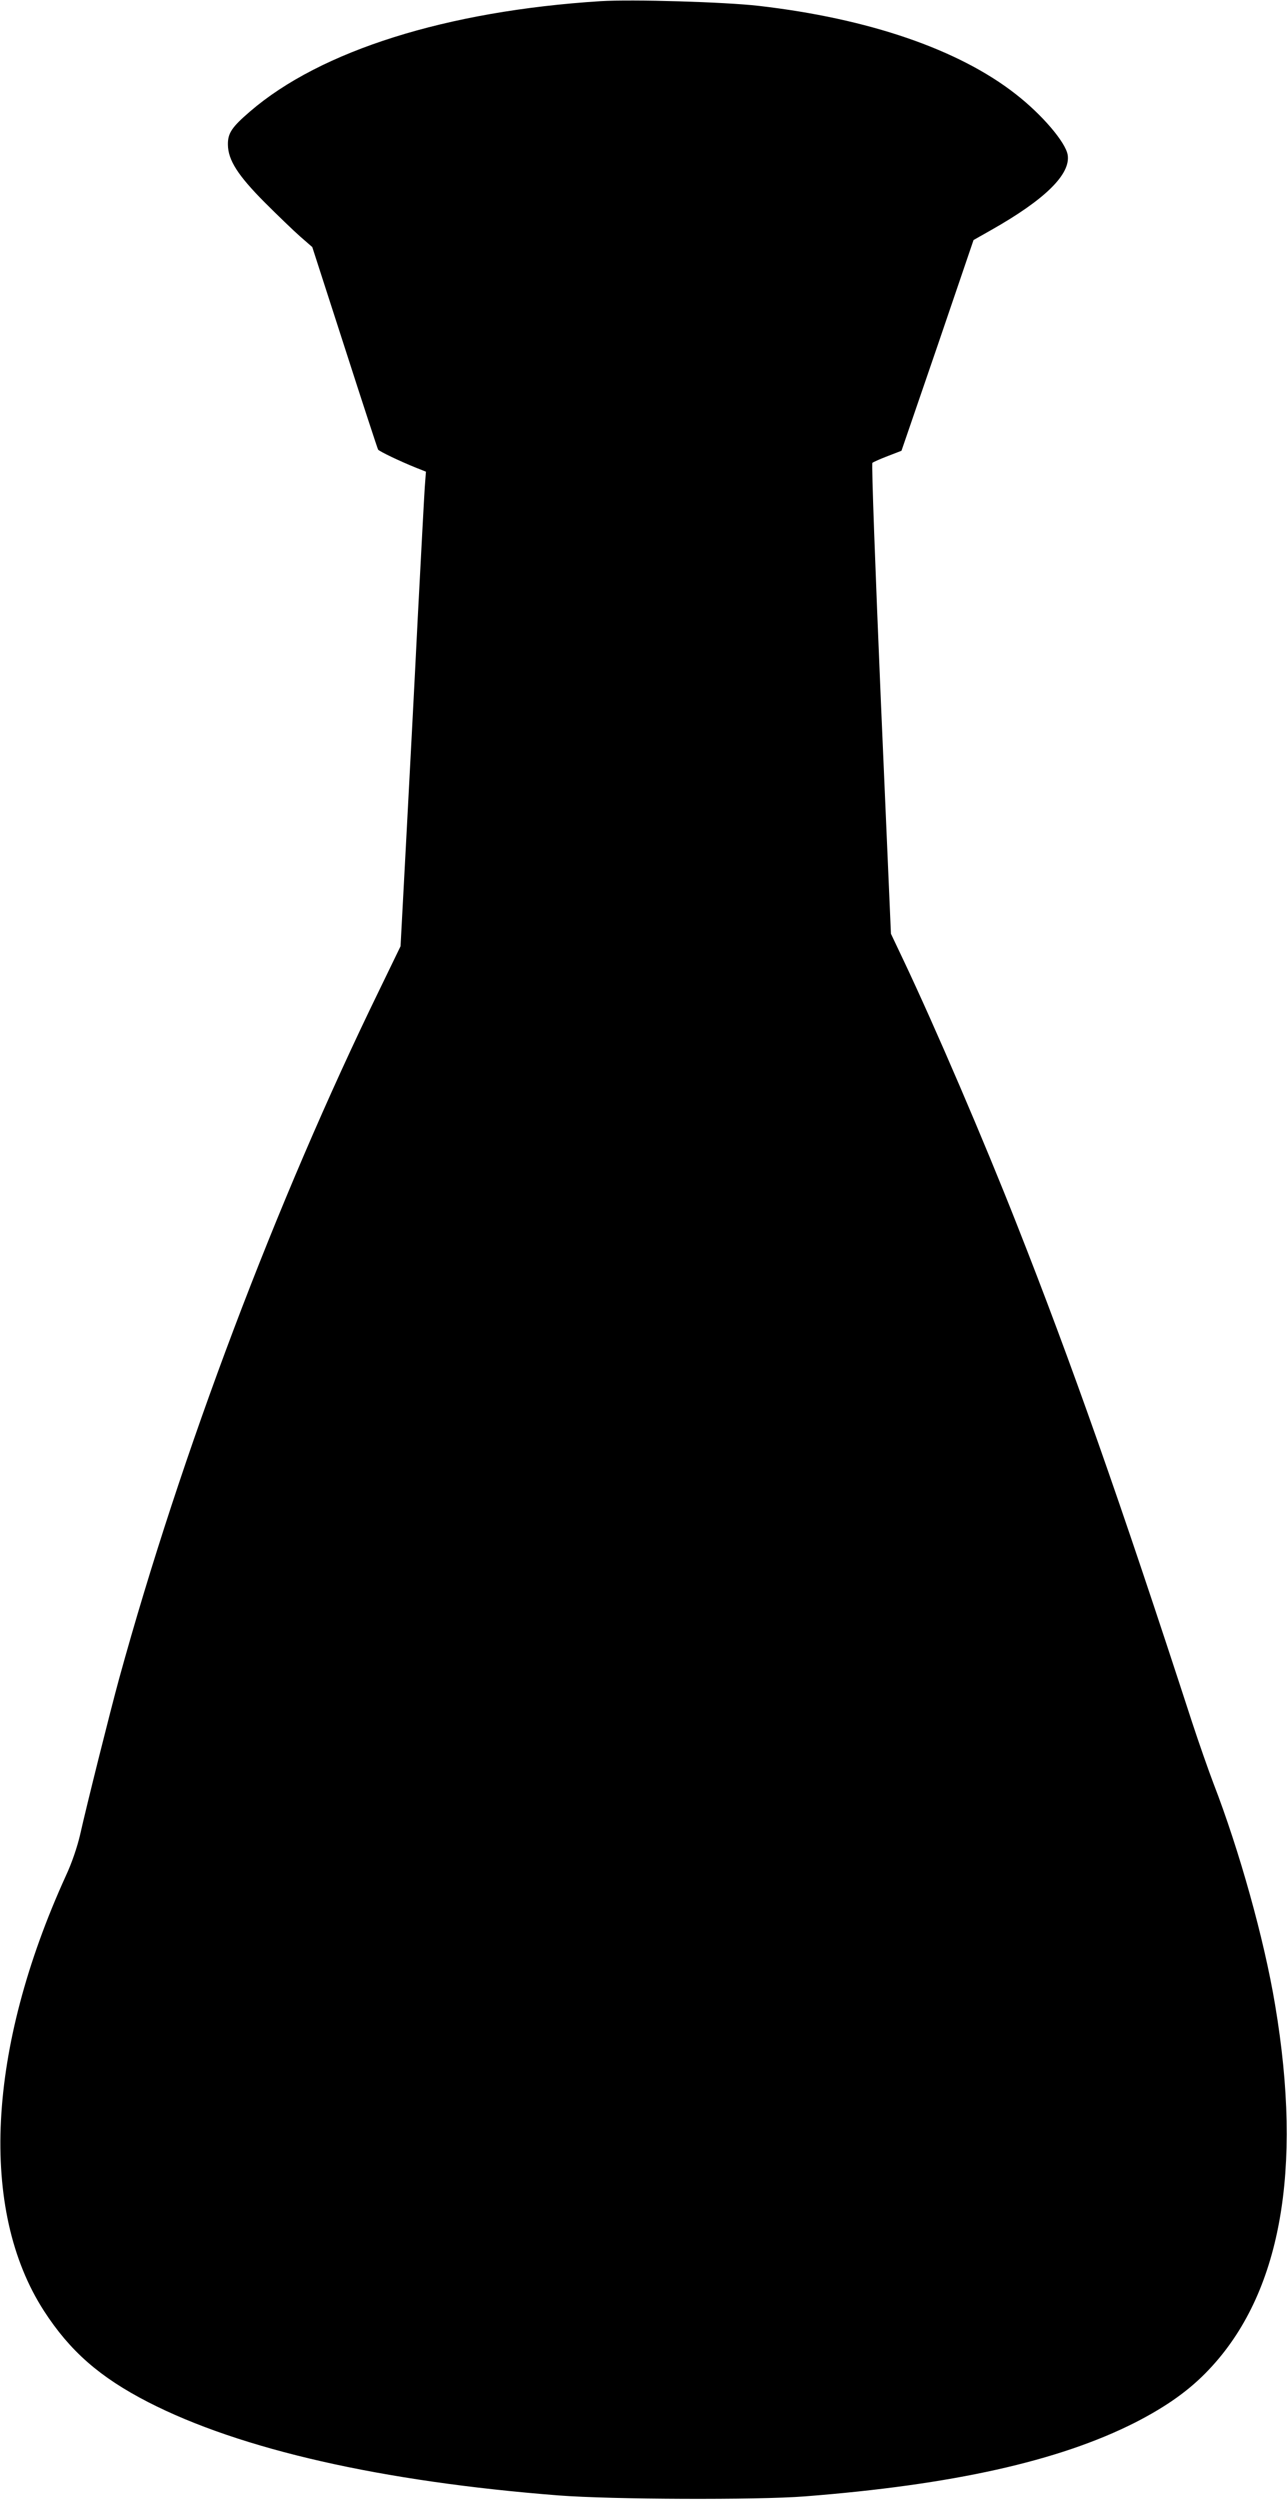  <svg version="1.0" xmlns="http://www.w3.org/2000/svg"
 width="659pt" height="1280pt" viewBox="0 0 659 1280"
 preserveAspectRatio="xMidYMid meet"><g transform="translate(0,1280) scale(0.1,-0.1)"
fill="#000000" stroke="none">
<path d="M3075 12794 c-788 -50 -1433 -253 -1795 -565 -93 -80 -114 -111 -113
-170 1 -79 51 -157 188 -295 66 -66 148 -145 182 -175 l62 -54 166 -514 c91
-283 168 -518 171 -523 6 -9 112 -60 197 -94 l48 -19 -6 -80 c-3 -44 -19 -345
-36 -670 -16 -324 -43 -835 -59 -1135 l-29 -545 -109 -225 c-528 -1083 -1014
-2369 -1332 -3525 -47 -172 -167 -652 -200 -800 -14 -60 -42 -144 -73 -210
-403 -885 -445 -1711 -112 -2227 133 -206 286 -340 533 -467 473 -243 1195
-407 2102 -478 271 -21 1014 -24 1260 -5 756 59 1301 180 1692 378 162 83 279
166 378 271 367 387 482 1019 339 1868 -56 337 -183 791 -316 1135 -24 63 -74
205 -110 315 -366 1126 -618 1841 -896 2545 -169 430 -419 1012 -580 1352
l-65 137 -52 1202 c-28 661 -48 1205 -43 1209 4 4 40 20 79 35 l70 27 185 539
184 540 90 51 c276 156 408 286 392 385 -11 65 -131 206 -266 311 -292 229
-753 387 -1316 452 -174 20 -648 34 -810 24z"/>
</g>
</svg>
